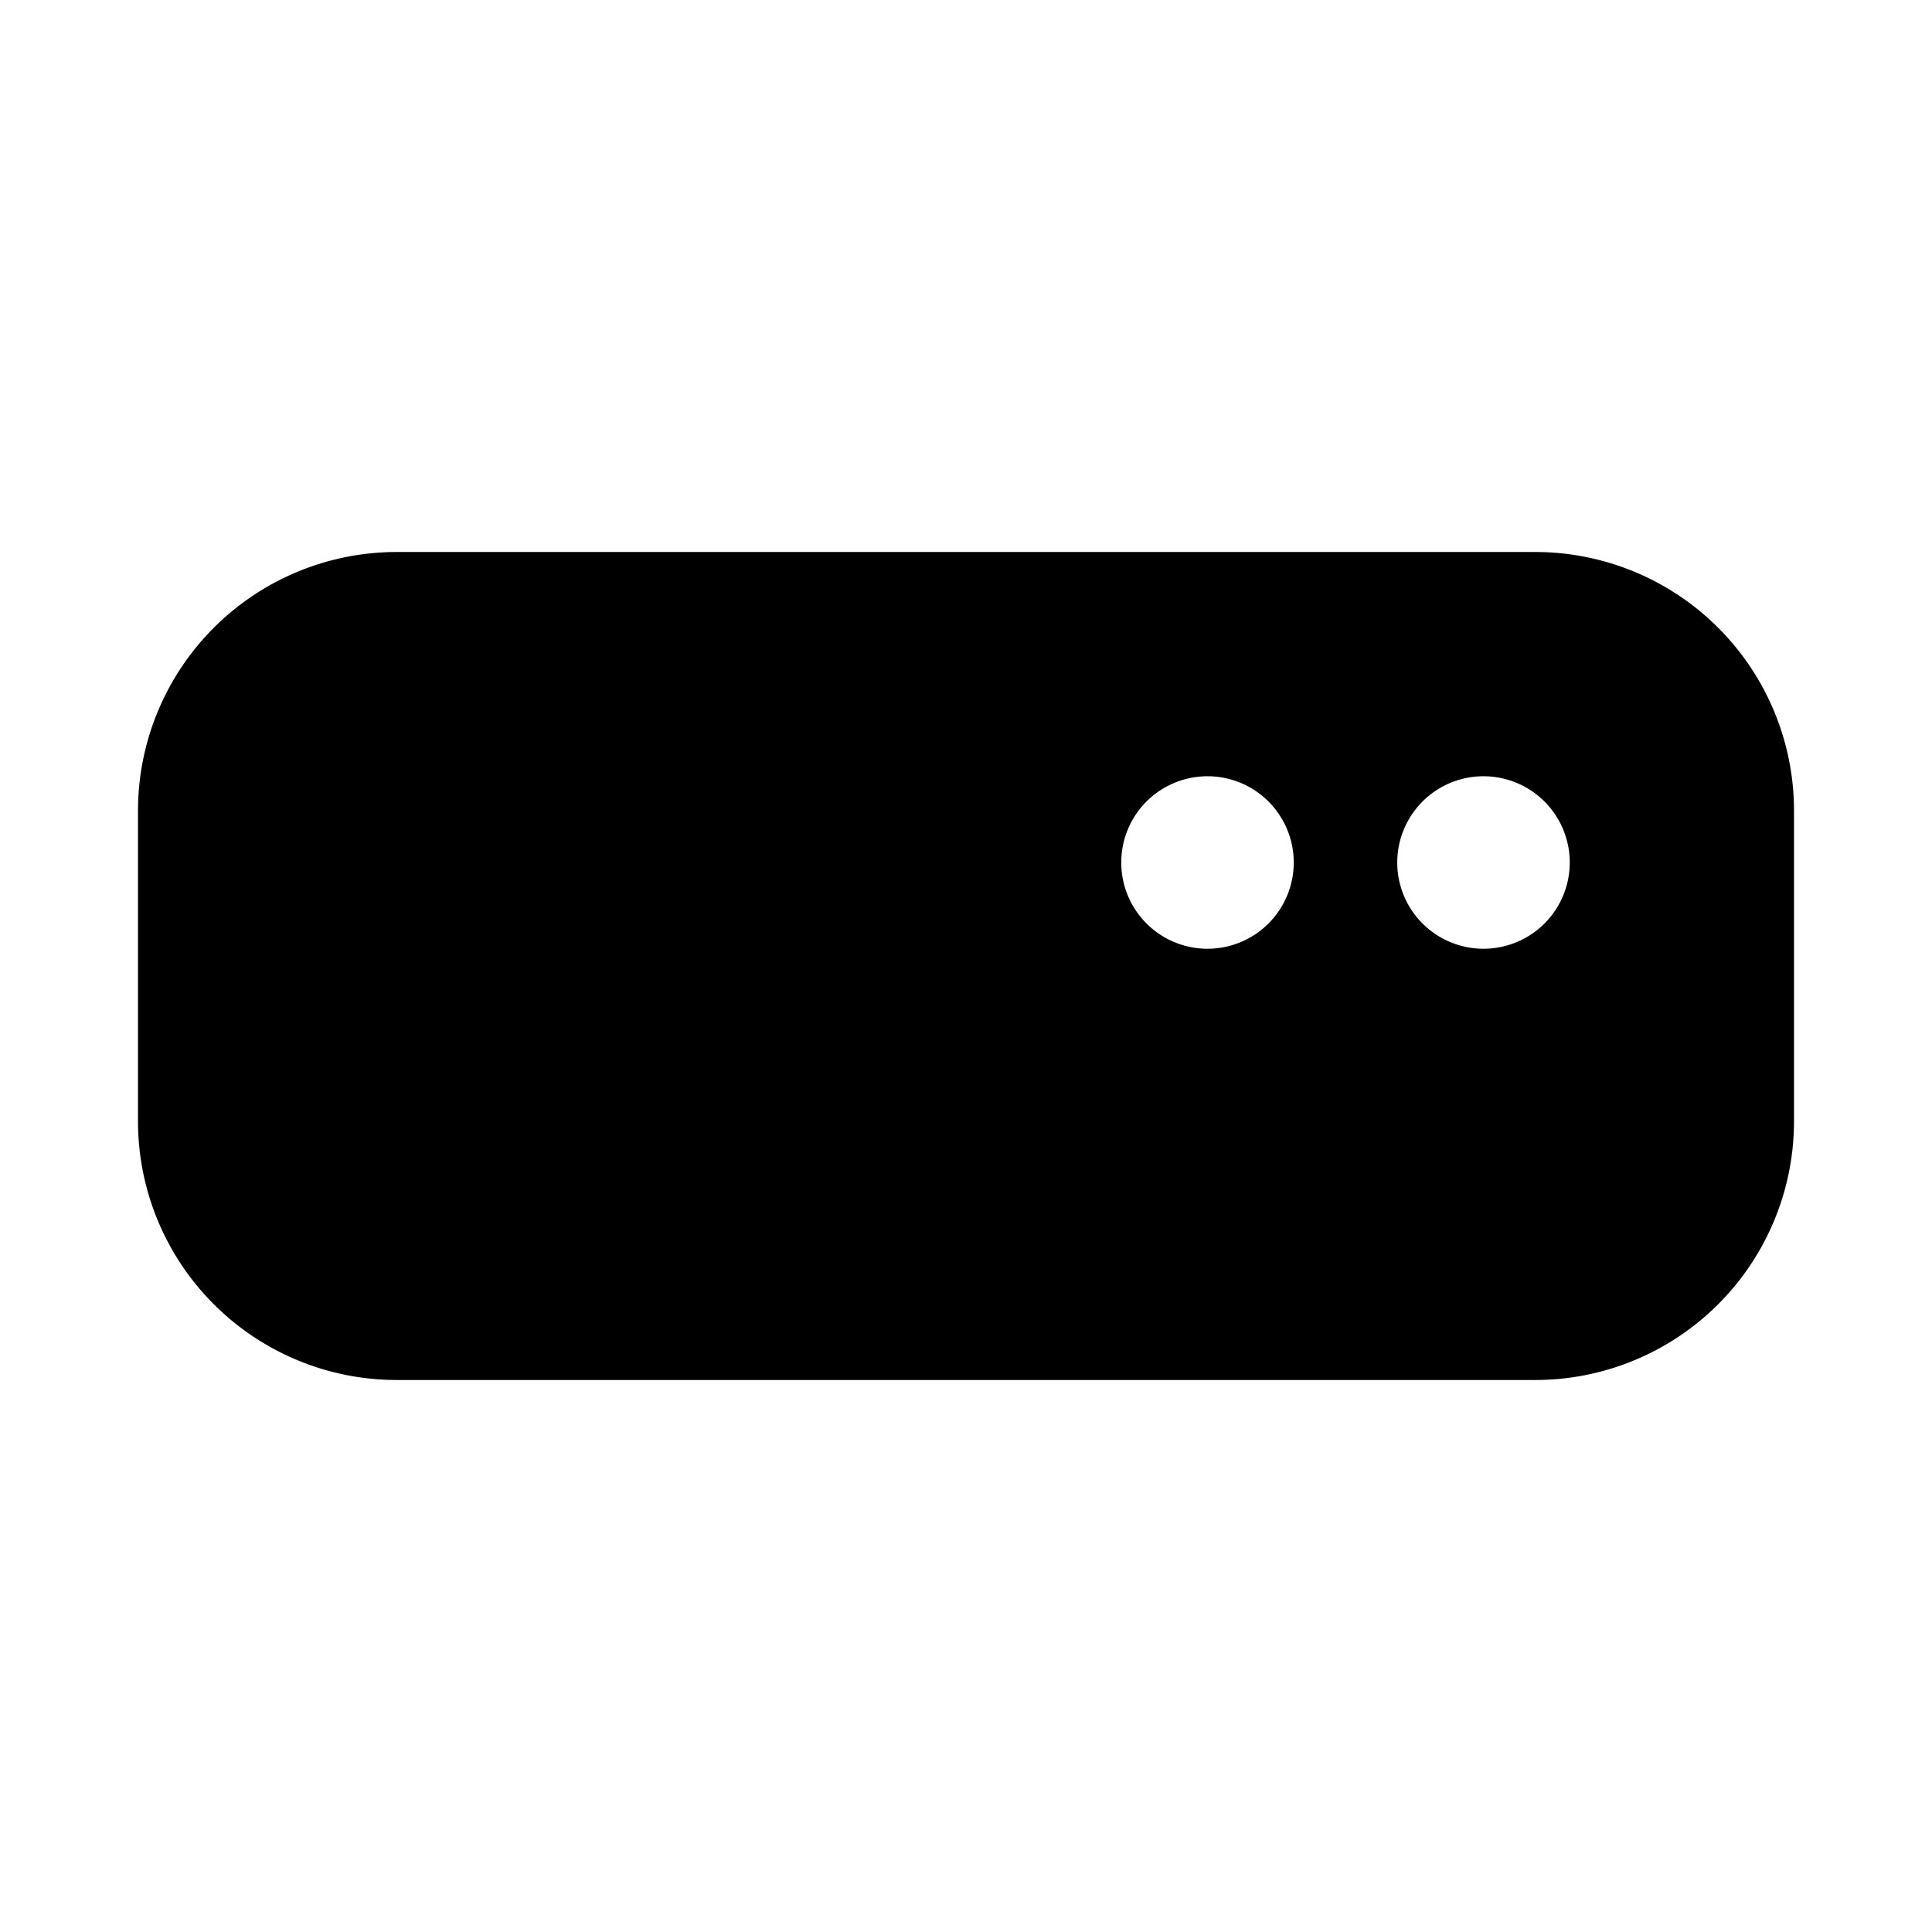 <svg width="28" height="28" viewBox="0 0 28 28" xmlns="http://www.w3.org/2000/svg"><path d="M5.75 8A3.75 3.75 0 0 0 2 11.75v4.5A3.75 3.75 0 0 0 5.75 20h16.5A3.75 3.75 0 0 0 26 16.25v-4.5A3.75 3.75 0 0 0 22.25 8H5.75Zm13 4.5a1.25 1.25 0 1 1-2.5 0 1.25 1.25 0 0 1 2.5 0Zm2.75 1.25a1.25 1.25 0 1 1 0-2.5 1.25 1.25 0 0 1 0 2.5Z"/></svg>